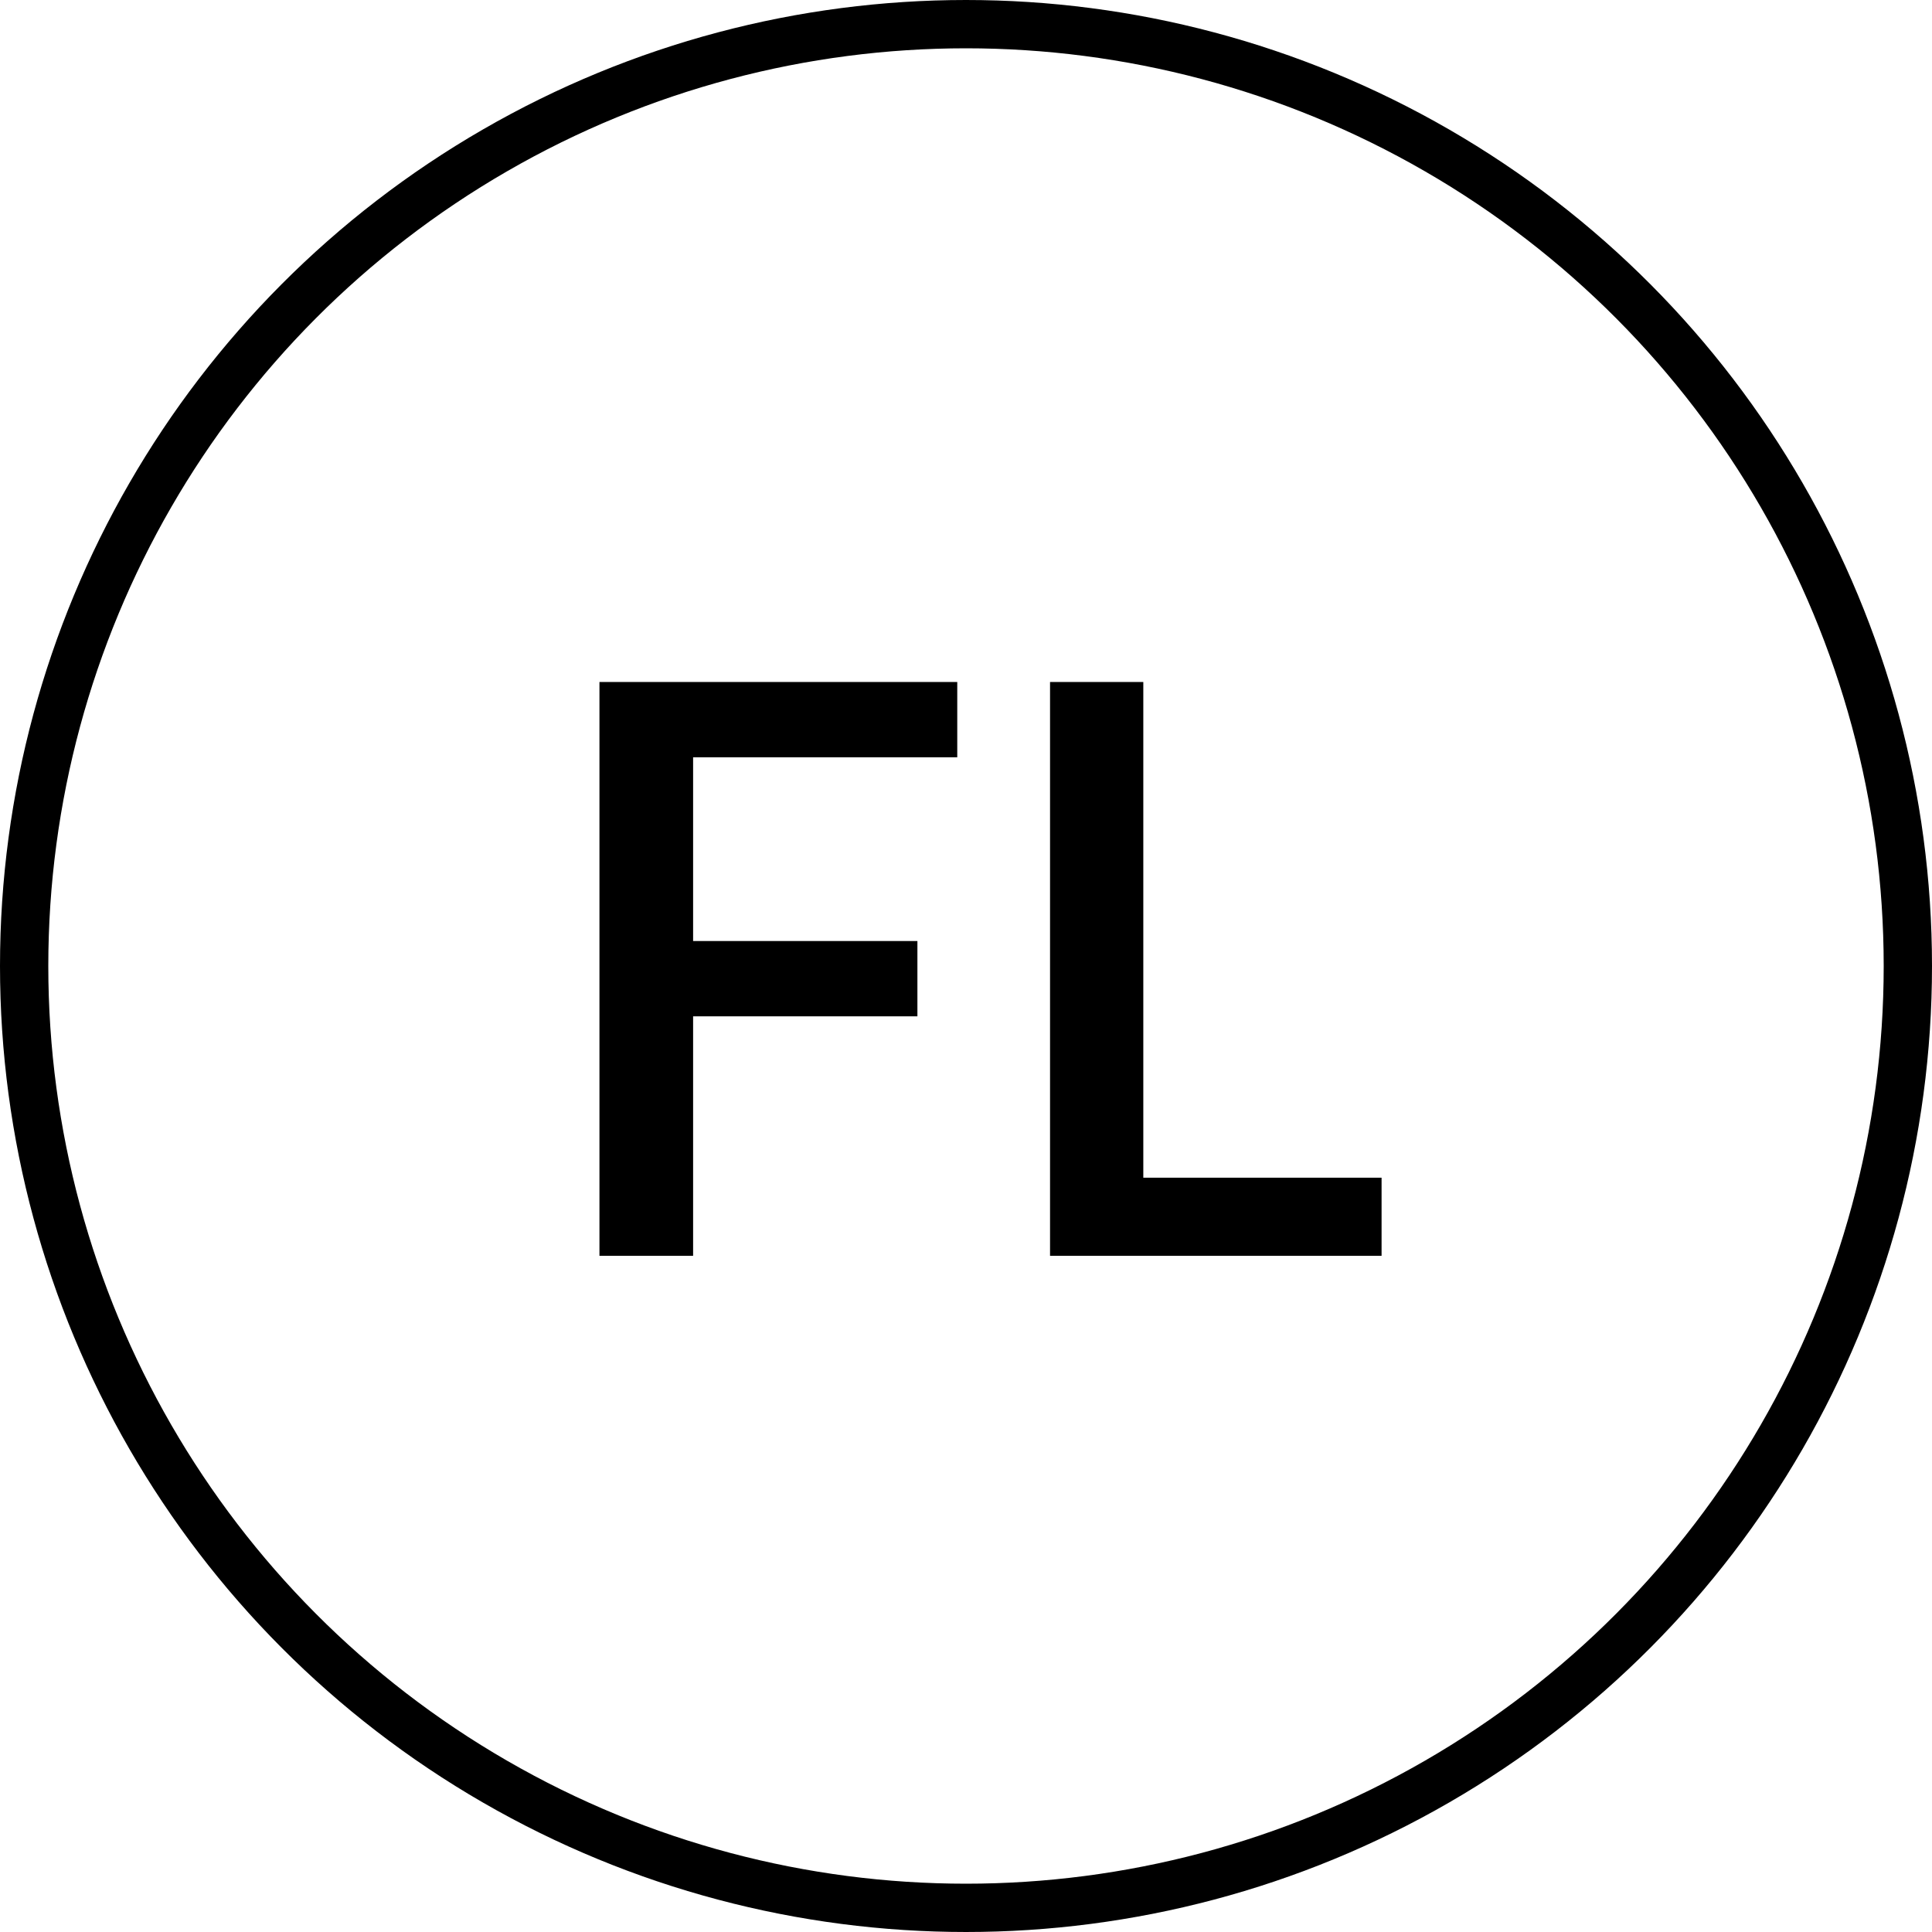 <?xml version="1.0" encoding="UTF-8"?> <svg xmlns="http://www.w3.org/2000/svg" width="40" height="40" viewBox="0 0 40 40" fill="none"> <circle cx="20" cy="20" r="19.5" stroke="black"></circle> <path d="M14.35 15.679V19.483H18.994V21.042H14.35V26H12.411V14.12H19.819V15.679H14.35ZM28.604 24.383V26H21.74V14.12H23.671V24.383H28.604Z" fill="black"></path> </svg> 